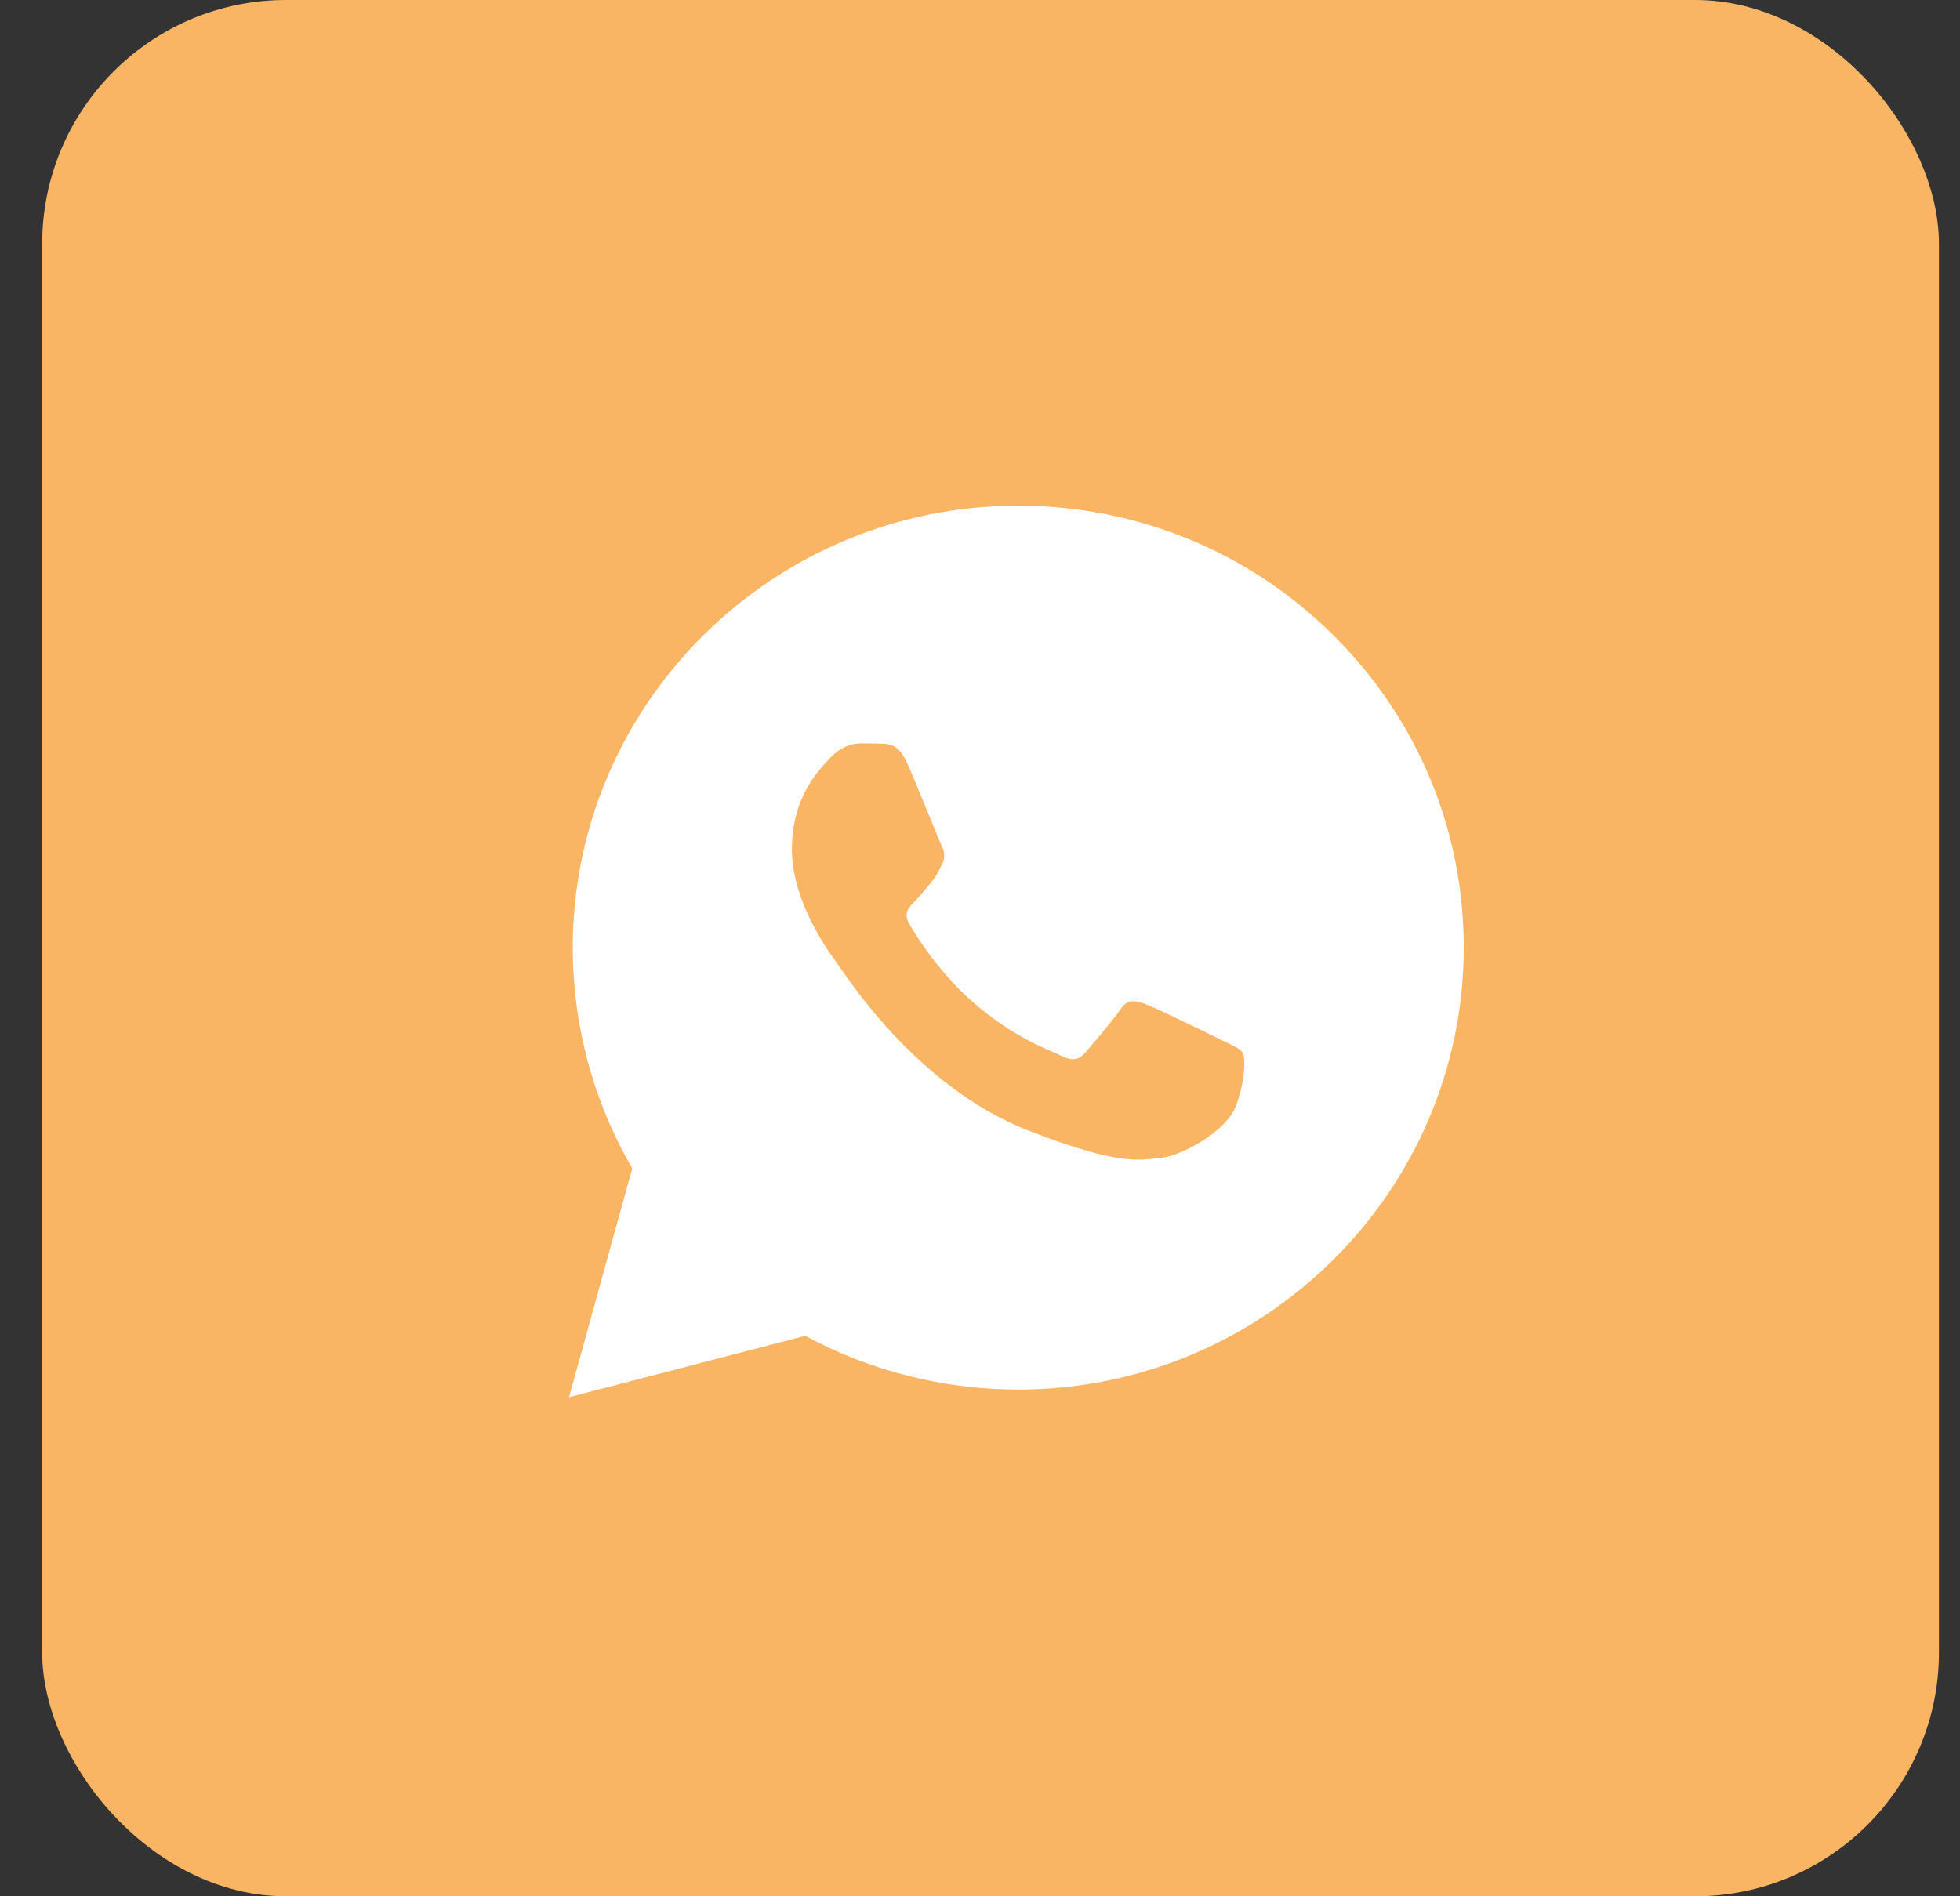 <?xml version="1.0" encoding="UTF-8"?> <svg xmlns="http://www.w3.org/2000/svg" width="31" height="30" viewBox="0 0 31 30" fill="none"><rect x="0" y="0" width="31" height="30" fill="#333333" stroke="none"/><rect x="0.667" width="30" height="30" rx="3.859" fill="#F9B564"></rect><g clip-path="url(#clip0_175_969)"><path d="M9.304 14.991C9.304 16.18 9.617 17.341 10.212 18.364L9.247 21.86L12.853 20.922C13.851 21.461 14.968 21.743 16.104 21.743H16.107C19.855 21.743 22.907 18.716 22.908 14.996C22.909 13.193 22.202 11.498 20.918 10.223C19.634 8.948 17.926 8.245 16.106 8.244C12.357 8.244 9.306 11.271 9.304 14.991" fill="white"></path><path d="M9.059 14.989C9.059 16.22 9.383 17.423 10 18.483L9 22.104L12.735 21.133C13.764 21.689 14.923 21.983 16.102 21.983H16.105C19.988 21.983 23.149 18.848 23.151 14.994C23.152 13.127 22.419 11.371 21.089 10.05C19.759 8.729 17.99 8.001 16.105 8C12.221 8 9.061 11.135 9.059 14.989ZM11.284 18.3L11.144 18.081C10.558 17.156 10.248 16.087 10.249 14.989C10.25 11.786 12.877 9.18 16.107 9.18C17.672 9.181 19.142 9.786 20.248 10.884C21.353 11.982 21.962 13.441 21.961 14.994C21.96 18.197 19.333 20.803 16.105 20.803H16.103C15.052 20.802 14.021 20.522 13.122 19.993L12.908 19.867L10.692 20.444L11.284 18.3V18.3Z" fill="url(#paint0_linear_175_969)"></path><path d="M14.345 12.067C14.213 11.777 14.074 11.771 13.948 11.765C13.846 11.761 13.728 11.761 13.611 11.761C13.494 11.761 13.303 11.805 13.142 11.98C12.98 12.155 12.525 12.577 12.525 13.437C12.525 14.296 13.156 15.127 13.244 15.244C13.332 15.36 14.462 17.18 16.252 17.88C17.739 18.462 18.041 18.346 18.364 18.317C18.687 18.288 19.406 17.895 19.552 17.487C19.699 17.079 19.699 16.73 19.655 16.656C19.611 16.584 19.494 16.54 19.318 16.453C19.142 16.365 18.276 15.943 18.115 15.884C17.953 15.826 17.836 15.797 17.719 15.972C17.601 16.146 17.264 16.54 17.161 16.656C17.059 16.773 16.956 16.788 16.78 16.7C16.604 16.613 16.037 16.428 15.364 15.833C14.841 15.37 14.487 14.799 14.385 14.624C14.282 14.449 14.374 14.354 14.462 14.267C14.541 14.189 14.638 14.063 14.726 13.961C14.814 13.859 14.843 13.787 14.902 13.67C14.961 13.553 14.931 13.451 14.887 13.364C14.843 13.277 14.501 12.413 14.345 12.067Z" fill="#F9B564"></path></g><defs><linearGradient id="paint0_linear_175_969" x1="716.552" y1="1418.43" x2="716.552" y2="8" gradientUnits="userSpaceOnUse"><stop stop-color="#F9F9F9"></stop><stop offset="1" stop-color="white"></stop></linearGradient><clipPath id="clip0_175_969"><rect width="14.151" height="14.151" fill="white" transform="translate(9 8)"></rect></clipPath></defs></svg> 
